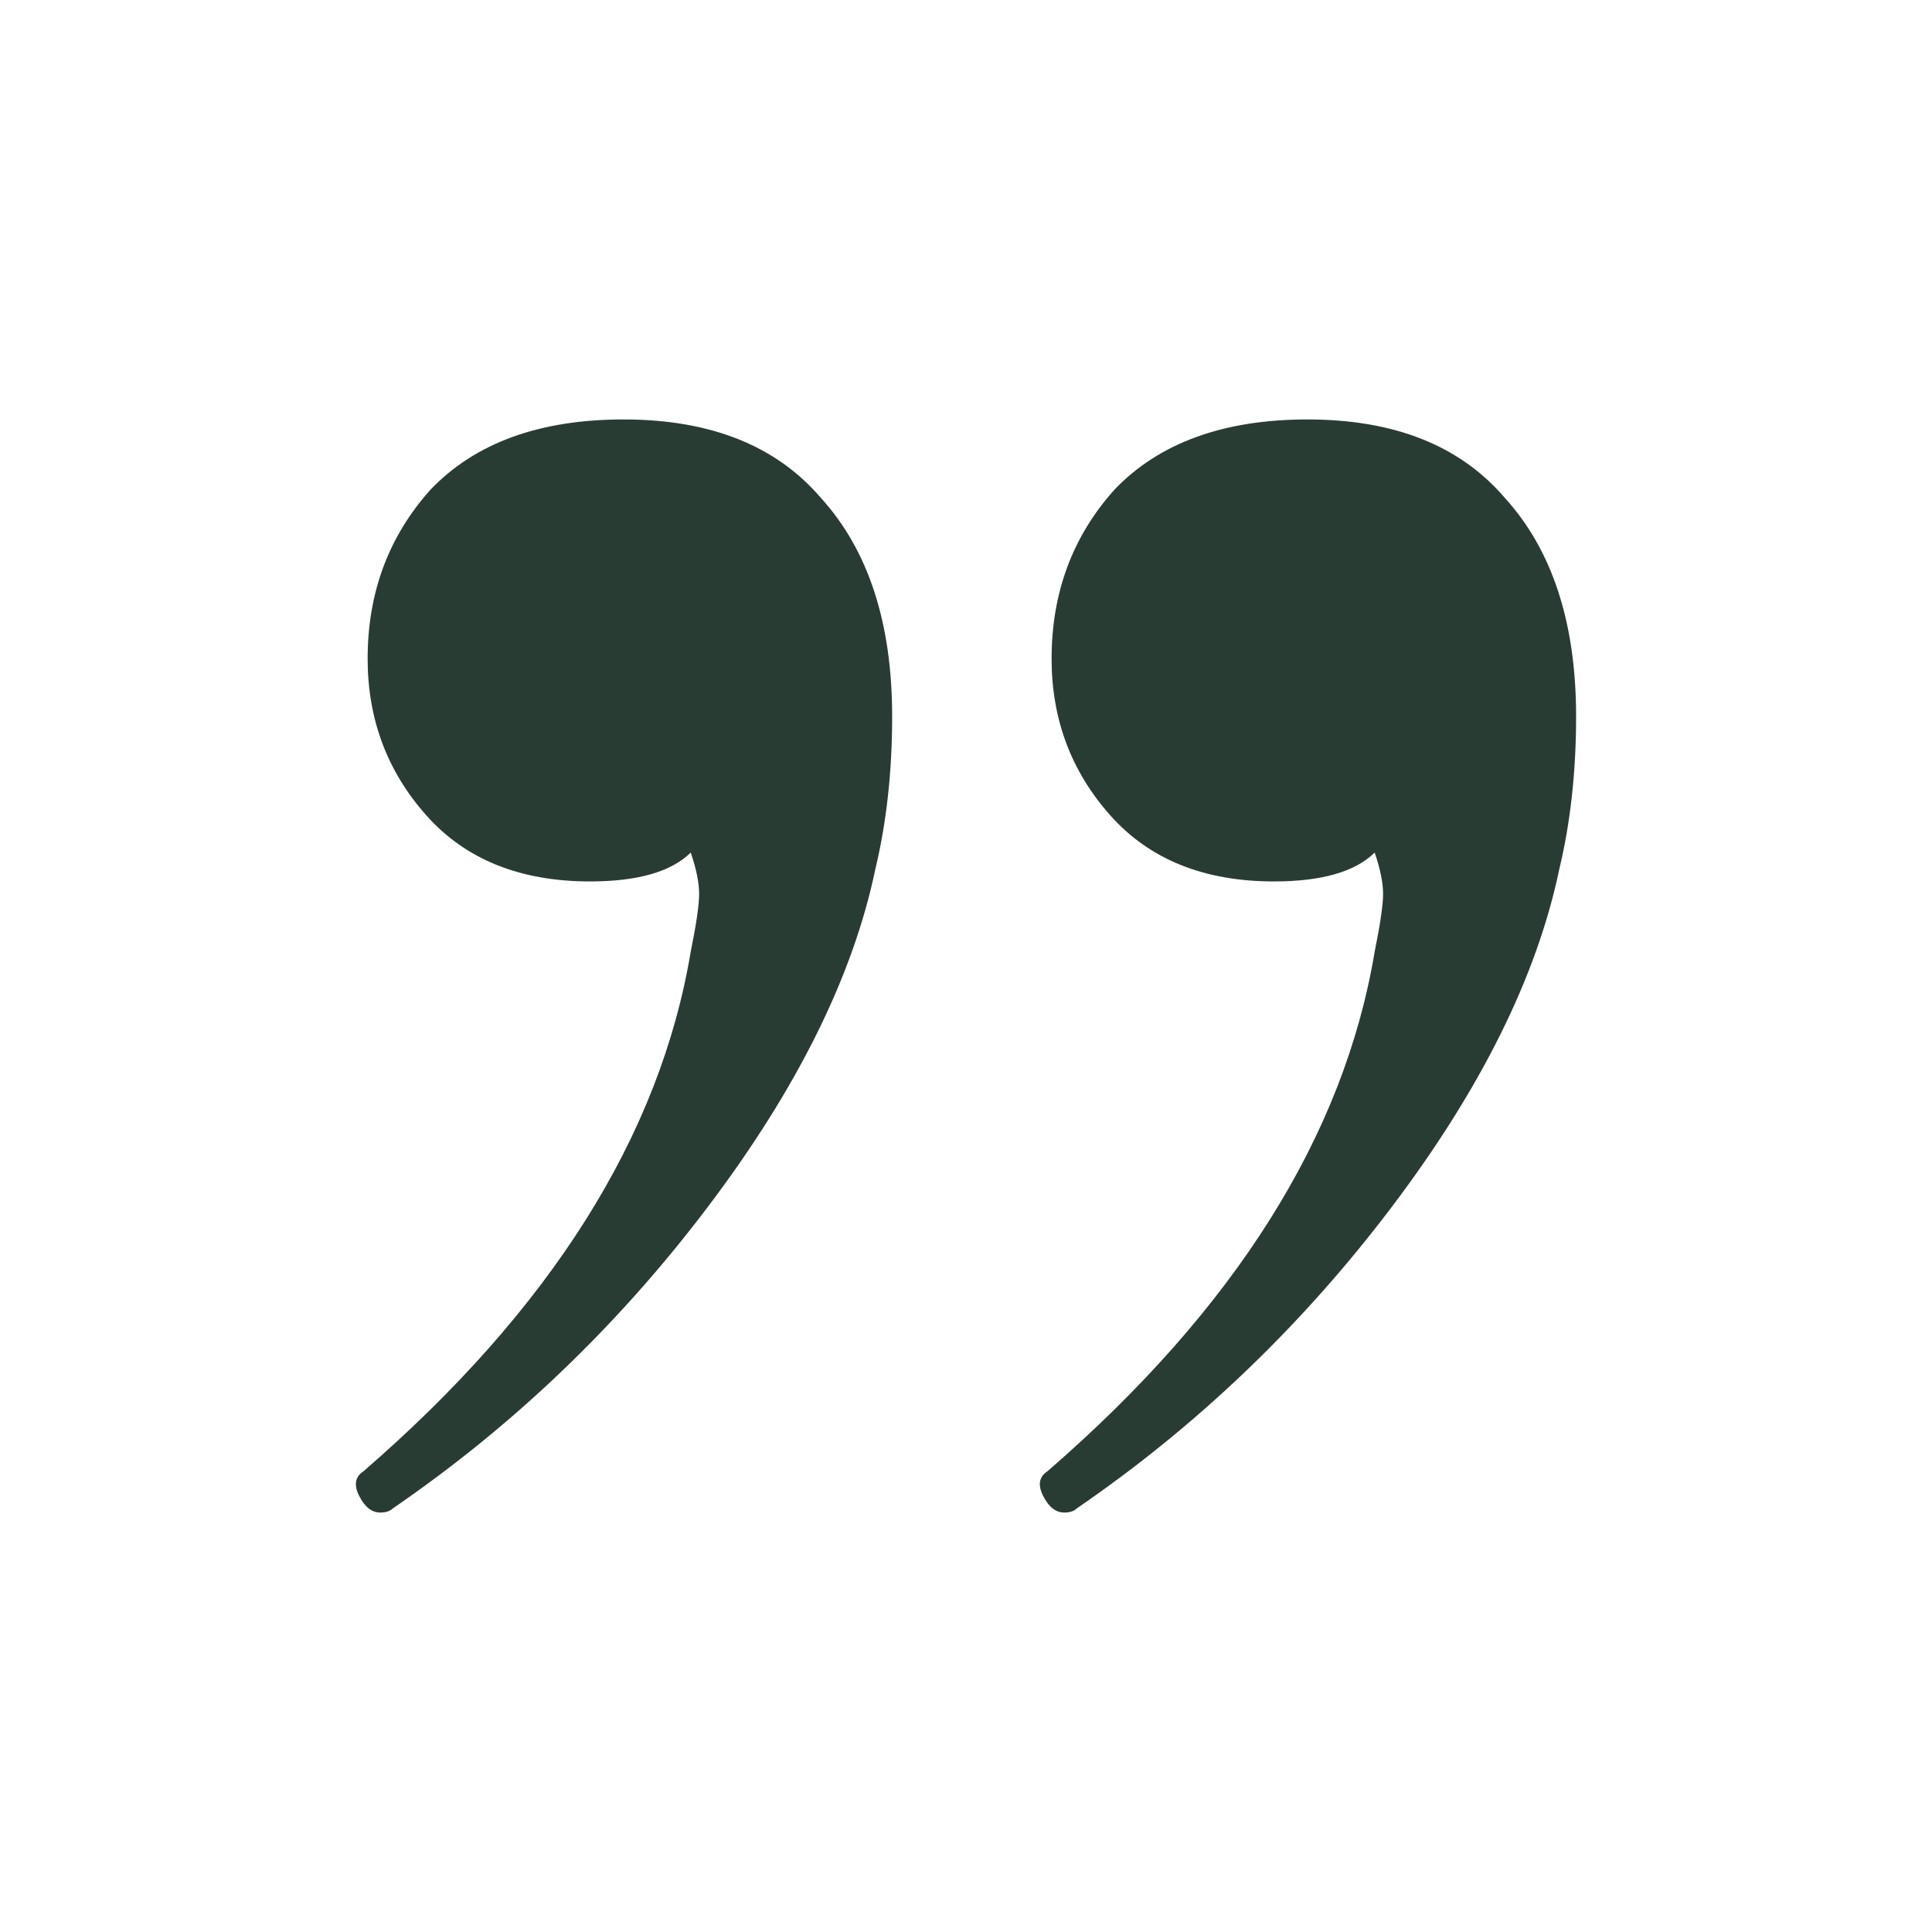<svg width="152" height="152" viewBox="0 0 152 152" fill="none" xmlns="http://www.w3.org/2000/svg">
<path d="M49.062 33C55.885 33 61.056 35.055 64.578 39.166C68.319 43.277 70.19 49.01 70.19 56.366C70.19 60.693 69.75 64.696 68.869 68.374C67.109 76.811 62.707 85.682 55.664 94.985C48.622 104.288 40.369 112.185 30.905 118.675C30.685 118.892 30.355 119 29.915 119C29.255 119 28.704 118.567 28.264 117.702C27.824 116.836 27.934 116.187 28.594 115.755C43.34 102.99 51.923 89.36 54.344 74.864C54.784 72.701 55.004 71.186 55.004 70.321C55.004 69.455 54.784 68.374 54.344 67.076C52.803 68.59 50.162 69.347 46.421 69.347C40.919 69.347 36.627 67.616 33.546 64.155C30.465 60.693 28.924 56.582 28.924 51.823C28.924 46.63 30.575 42.195 33.876 38.517C37.398 34.839 42.459 33 49.062 33ZM102.872 33C109.695 33 114.867 35.055 118.388 39.166C122.129 43.277 124 49.01 124 56.366C124 60.693 123.56 64.696 122.679 68.374C120.919 76.811 116.517 85.682 109.475 94.985C102.432 104.288 94.179 112.185 84.715 118.675C84.495 118.892 84.165 119 83.725 119C83.065 119 82.514 118.567 82.074 117.702C81.634 116.836 81.744 116.187 82.404 115.755C97.15 102.99 105.733 89.36 108.154 74.864C108.594 72.701 108.814 71.186 108.814 70.321C108.814 69.455 108.594 68.374 108.154 67.076C106.613 68.59 103.972 69.347 100.231 69.347C94.729 69.347 90.437 67.616 87.356 64.155C84.275 60.693 82.734 56.582 82.734 51.823C82.734 46.63 84.385 42.195 87.686 38.517C91.208 34.839 96.27 33 102.872 33Z" fill="#293C33"/>
</svg>
